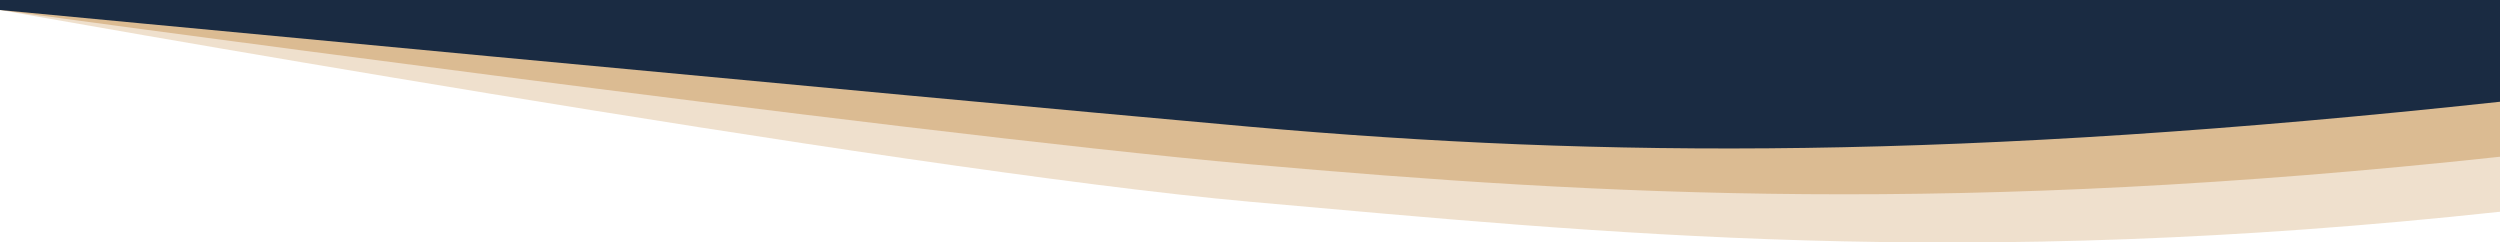 <svg xmlns="http://www.w3.org/2000/svg" id="Layer_2" data-name="Layer 2" viewBox="0 0 1920 186.24"><defs><style>      .cls-1 {        opacity: .5;      }      .cls-1, .cls-2 {        fill: #c89758;        isolation: isolate;      }      .cls-2 {        opacity: .3;      }      .cls-3 {        fill: #1a2b42;      }    </style></defs><g id="Layer_1-2" data-name="Layer 1"><g id="layered-curves"><path id="Path_500" data-name="Path 500" class="cls-2" d="M960,154.94C687.36,130.56,0,7.68,0,7.68V0h1920v162.62c-414.72,44.74-687.36,16.51-960-7.68Z"></path><path id="Path_501" data-name="Path 501" class="cls-1" d="M960,126.14C687.36,101.76,0,7.68,0,7.68V0h1920v120.38c-414.72,44.74-687.36,29.95-960,5.76Z"></path><path id="Path_502" data-name="Path 502" class="cls-3" d="M960,97.34C687.36,72.96,0,7.68,0,7.68V0h1920v78.14c-414.72,44.74-687.36,43.39-960,19.2Z"></path></g></g></svg>